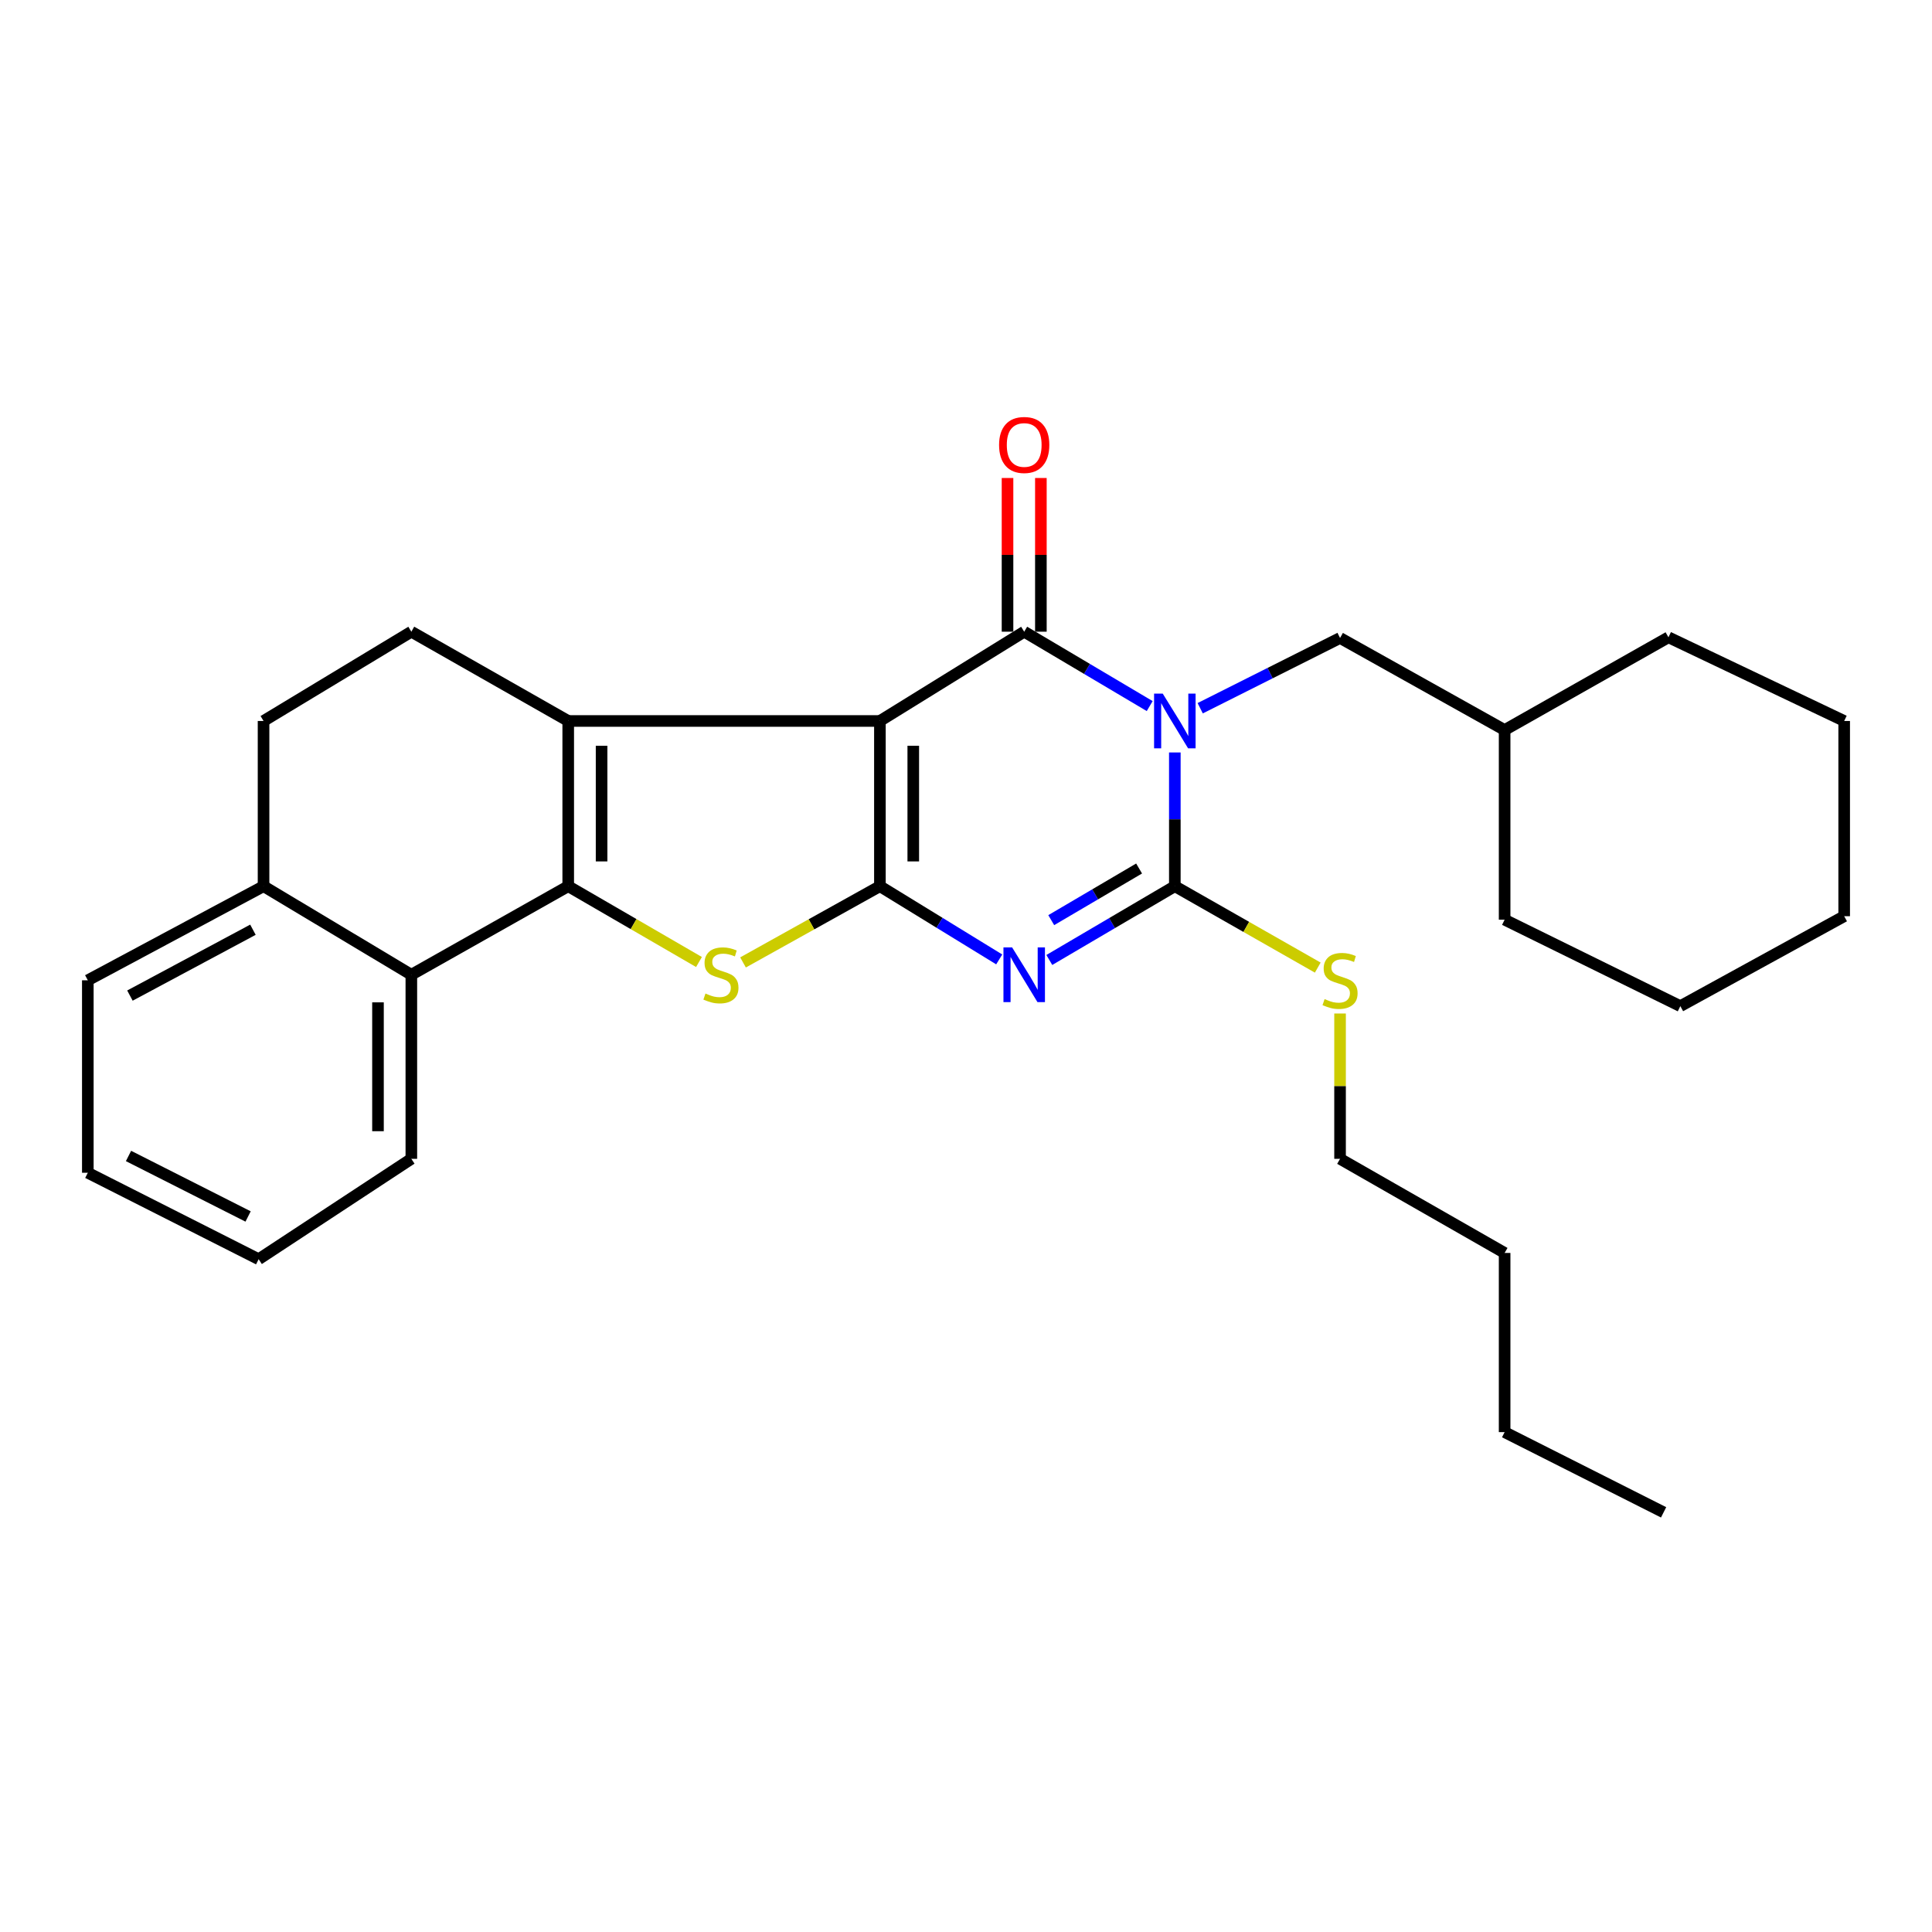 <?xml version='1.0' encoding='iso-8859-1'?>
<svg version='1.1' baseProfile='full'
              xmlns='http://www.w3.org/2000/svg'
                      xmlns:rdkit='http://www.rdkit.org/xml'
                      xmlns:xlink='http://www.w3.org/1999/xlink'
                  xml:space='preserve'
width='1000px' height='1000px' viewBox='0 0 1000 1000'>
<!-- END OF HEADER -->
<rect style='opacity:1.0;fill:#FFFFFF;stroke:none' width='1000' height='1000' x='0' y='0'> </rect>
<path class='bond-1' d='M 455.438,373.177 L 455.438,458.695' style='fill:none;fill-rule:evenodd;stroke:#000000;stroke-width:6px;stroke-linecap:butt;stroke-linejoin:miter;stroke-opacity:1' />
<path class='bond-1' d='M 472.706,386.005 L 472.706,445.867' style='fill:none;fill-rule:evenodd;stroke:#000000;stroke-width:6px;stroke-linecap:butt;stroke-linejoin:miter;stroke-opacity:1' />
<path class='bond-2' d='M 455.438,373.177 L 530.124,326.965' style='fill:none;fill-rule:evenodd;stroke:#000000;stroke-width:6px;stroke-linecap:butt;stroke-linejoin:miter;stroke-opacity:1' />
<path class='bond-4' d='M 455.438,373.177 L 294.111,373.177' style='fill:none;fill-rule:evenodd;stroke:#000000;stroke-width:6px;stroke-linecap:butt;stroke-linejoin:miter;stroke-opacity:1' />
<path class='bond-0' d='M 595.085,365.468 L 562.605,346.216' style='fill:none;fill-rule:evenodd;stroke:#0000FF;stroke-width:6px;stroke-linecap:butt;stroke-linejoin:miter;stroke-opacity:1' />
<path class='bond-0' d='M 562.605,346.216 L 530.124,326.965' style='fill:none;fill-rule:evenodd;stroke:#000000;stroke-width:6px;stroke-linecap:butt;stroke-linejoin:miter;stroke-opacity:1' />
<path class='bond-6' d='M 608.091,389.475 L 608.091,424.085' style='fill:none;fill-rule:evenodd;stroke:#0000FF;stroke-width:6px;stroke-linecap:butt;stroke-linejoin:miter;stroke-opacity:1' />
<path class='bond-6' d='M 608.091,424.085 L 608.091,458.695' style='fill:none;fill-rule:evenodd;stroke:#000000;stroke-width:6px;stroke-linecap:butt;stroke-linejoin:miter;stroke-opacity:1' />
<path class='bond-10' d='M 621.224,366.58 L 657.416,348.398' style='fill:none;fill-rule:evenodd;stroke:#0000FF;stroke-width:6px;stroke-linecap:butt;stroke-linejoin:miter;stroke-opacity:1' />
<path class='bond-10' d='M 657.416,348.398 L 693.609,330.217' style='fill:none;fill-rule:evenodd;stroke:#000000;stroke-width:6px;stroke-linecap:butt;stroke-linejoin:miter;stroke-opacity:1' />
<path class='bond-3' d='M 455.438,458.695 L 486.315,477.642' style='fill:none;fill-rule:evenodd;stroke:#000000;stroke-width:6px;stroke-linecap:butt;stroke-linejoin:miter;stroke-opacity:1' />
<path class='bond-3' d='M 486.315,477.642 L 517.193,496.589' style='fill:none;fill-rule:evenodd;stroke:#0000FF;stroke-width:6px;stroke-linecap:butt;stroke-linejoin:miter;stroke-opacity:1' />
<path class='bond-7' d='M 455.438,458.695 L 420.013,478.425' style='fill:none;fill-rule:evenodd;stroke:#000000;stroke-width:6px;stroke-linecap:butt;stroke-linejoin:miter;stroke-opacity:1' />
<path class='bond-7' d='M 420.013,478.425 L 384.588,498.155' style='fill:none;fill-rule:evenodd;stroke:#CCCC00;stroke-width:6px;stroke-linecap:butt;stroke-linejoin:miter;stroke-opacity:1' />
<path class='bond-11' d='M 538.758,326.965 L 538.758,287.188' style='fill:none;fill-rule:evenodd;stroke:#000000;stroke-width:6px;stroke-linecap:butt;stroke-linejoin:miter;stroke-opacity:1' />
<path class='bond-11' d='M 538.758,287.188 L 538.758,247.41' style='fill:none;fill-rule:evenodd;stroke:#FF0000;stroke-width:6px;stroke-linecap:butt;stroke-linejoin:miter;stroke-opacity:1' />
<path class='bond-11' d='M 521.49,326.965 L 521.49,287.188' style='fill:none;fill-rule:evenodd;stroke:#000000;stroke-width:6px;stroke-linecap:butt;stroke-linejoin:miter;stroke-opacity:1' />
<path class='bond-11' d='M 521.49,287.188 L 521.49,247.41' style='fill:none;fill-rule:evenodd;stroke:#FF0000;stroke-width:6px;stroke-linecap:butt;stroke-linejoin:miter;stroke-opacity:1' />
<path class='bond-30' d='M 543.125,496.881 L 575.608,477.788' style='fill:none;fill-rule:evenodd;stroke:#0000FF;stroke-width:6px;stroke-linecap:butt;stroke-linejoin:miter;stroke-opacity:1' />
<path class='bond-30' d='M 575.608,477.788 L 608.091,458.695' style='fill:none;fill-rule:evenodd;stroke:#000000;stroke-width:6px;stroke-linecap:butt;stroke-linejoin:miter;stroke-opacity:1' />
<path class='bond-30' d='M 544.119,476.266 L 566.857,462.901' style='fill:none;fill-rule:evenodd;stroke:#0000FF;stroke-width:6px;stroke-linecap:butt;stroke-linejoin:miter;stroke-opacity:1' />
<path class='bond-30' d='M 566.857,462.901 L 589.596,449.535' style='fill:none;fill-rule:evenodd;stroke:#000000;stroke-width:6px;stroke-linecap:butt;stroke-linejoin:miter;stroke-opacity:1' />
<path class='bond-5' d='M 294.111,373.177 L 294.111,458.695' style='fill:none;fill-rule:evenodd;stroke:#000000;stroke-width:6px;stroke-linecap:butt;stroke-linejoin:miter;stroke-opacity:1' />
<path class='bond-5' d='M 311.38,386.005 L 311.38,445.867' style='fill:none;fill-rule:evenodd;stroke:#000000;stroke-width:6px;stroke-linecap:butt;stroke-linejoin:miter;stroke-opacity:1' />
<path class='bond-9' d='M 294.111,373.177 L 212.911,326.965' style='fill:none;fill-rule:evenodd;stroke:#000000;stroke-width:6px;stroke-linecap:butt;stroke-linejoin:miter;stroke-opacity:1' />
<path class='bond-8' d='M 294.111,458.695 L 212.911,504.523' style='fill:none;fill-rule:evenodd;stroke:#000000;stroke-width:6px;stroke-linecap:butt;stroke-linejoin:miter;stroke-opacity:1' />
<path class='bond-29' d='M 294.111,458.695 L 327.95,478.314' style='fill:none;fill-rule:evenodd;stroke:#000000;stroke-width:6px;stroke-linecap:butt;stroke-linejoin:miter;stroke-opacity:1' />
<path class='bond-29' d='M 327.95,478.314 L 361.789,497.934' style='fill:none;fill-rule:evenodd;stroke:#CCCC00;stroke-width:6px;stroke-linecap:butt;stroke-linejoin:miter;stroke-opacity:1' />
<path class='bond-13' d='M 608.091,458.695 L 645.08,479.761' style='fill:none;fill-rule:evenodd;stroke:#000000;stroke-width:6px;stroke-linecap:butt;stroke-linejoin:miter;stroke-opacity:1' />
<path class='bond-13' d='M 645.08,479.761 L 682.068,500.828' style='fill:none;fill-rule:evenodd;stroke:#CCCC00;stroke-width:6px;stroke-linecap:butt;stroke-linejoin:miter;stroke-opacity:1' />
<path class='bond-16' d='M 212.911,504.523 L 212.911,599.807' style='fill:none;fill-rule:evenodd;stroke:#000000;stroke-width:6px;stroke-linecap:butt;stroke-linejoin:miter;stroke-opacity:1' />
<path class='bond-16' d='M 195.643,518.816 L 195.643,585.514' style='fill:none;fill-rule:evenodd;stroke:#000000;stroke-width:6px;stroke-linecap:butt;stroke-linejoin:miter;stroke-opacity:1' />
<path class='bond-31' d='M 212.911,504.523 L 136.412,458.695' style='fill:none;fill-rule:evenodd;stroke:#000000;stroke-width:6px;stroke-linecap:butt;stroke-linejoin:miter;stroke-opacity:1' />
<path class='bond-14' d='M 212.911,326.965 L 136.412,373.177' style='fill:none;fill-rule:evenodd;stroke:#000000;stroke-width:6px;stroke-linecap:butt;stroke-linejoin:miter;stroke-opacity:1' />
<path class='bond-15' d='M 693.609,330.217 L 778.79,377.859' style='fill:none;fill-rule:evenodd;stroke:#000000;stroke-width:6px;stroke-linecap:butt;stroke-linejoin:miter;stroke-opacity:1' />
<path class='bond-12' d='M 136.412,458.695 L 136.412,373.177' style='fill:none;fill-rule:evenodd;stroke:#000000;stroke-width:6px;stroke-linecap:butt;stroke-linejoin:miter;stroke-opacity:1' />
<path class='bond-17' d='M 136.412,458.695 L 45.455,507.401' style='fill:none;fill-rule:evenodd;stroke:#000000;stroke-width:6px;stroke-linecap:butt;stroke-linejoin:miter;stroke-opacity:1' />
<path class='bond-17' d='M 130.92,481.224 L 67.25,515.319' style='fill:none;fill-rule:evenodd;stroke:#000000;stroke-width:6px;stroke-linecap:butt;stroke-linejoin:miter;stroke-opacity:1' />
<path class='bond-18' d='M 693.609,524.591 L 693.609,562.199' style='fill:none;fill-rule:evenodd;stroke:#CCCC00;stroke-width:6px;stroke-linecap:butt;stroke-linejoin:miter;stroke-opacity:1' />
<path class='bond-18' d='M 693.609,562.199 L 693.609,599.807' style='fill:none;fill-rule:evenodd;stroke:#000000;stroke-width:6px;stroke-linecap:butt;stroke-linejoin:miter;stroke-opacity:1' />
<path class='bond-19' d='M 778.79,377.859 L 778.79,476.03' style='fill:none;fill-rule:evenodd;stroke:#000000;stroke-width:6px;stroke-linecap:butt;stroke-linejoin:miter;stroke-opacity:1' />
<path class='bond-20' d='M 778.79,377.859 L 863.588,329.862' style='fill:none;fill-rule:evenodd;stroke:#000000;stroke-width:6px;stroke-linecap:butt;stroke-linejoin:miter;stroke-opacity:1' />
<path class='bond-23' d='M 212.911,599.807 L 133.879,651.766' style='fill:none;fill-rule:evenodd;stroke:#000000;stroke-width:6px;stroke-linecap:butt;stroke-linejoin:miter;stroke-opacity:1' />
<path class='bond-25' d='M 45.455,507.401 L 45.455,607.021' style='fill:none;fill-rule:evenodd;stroke:#000000;stroke-width:6px;stroke-linecap:butt;stroke-linejoin:miter;stroke-opacity:1' />
<path class='bond-21' d='M 693.609,599.807 L 778.79,648.523' style='fill:none;fill-rule:evenodd;stroke:#000000;stroke-width:6px;stroke-linecap:butt;stroke-linejoin:miter;stroke-opacity:1' />
<path class='bond-27' d='M 778.79,476.03 L 869.738,520.775' style='fill:none;fill-rule:evenodd;stroke:#000000;stroke-width:6px;stroke-linecap:butt;stroke-linejoin:miter;stroke-opacity:1' />
<path class='bond-26' d='M 863.588,329.862 L 954.545,373.177' style='fill:none;fill-rule:evenodd;stroke:#000000;stroke-width:6px;stroke-linecap:butt;stroke-linejoin:miter;stroke-opacity:1' />
<path class='bond-22' d='M 778.79,648.523 L 778.79,741.265' style='fill:none;fill-rule:evenodd;stroke:#000000;stroke-width:6px;stroke-linecap:butt;stroke-linejoin:miter;stroke-opacity:1' />
<path class='bond-24' d='M 778.79,741.265 L 861.075,782.786' style='fill:none;fill-rule:evenodd;stroke:#000000;stroke-width:6px;stroke-linecap:butt;stroke-linejoin:miter;stroke-opacity:1' />
<path class='bond-32' d='M 133.879,651.766 L 45.455,607.021' style='fill:none;fill-rule:evenodd;stroke:#000000;stroke-width:6px;stroke-linecap:butt;stroke-linejoin:miter;stroke-opacity:1' />
<path class='bond-32' d='M 128.412,629.646 L 66.515,598.325' style='fill:none;fill-rule:evenodd;stroke:#000000;stroke-width:6px;stroke-linecap:butt;stroke-linejoin:miter;stroke-opacity:1' />
<path class='bond-28' d='M 954.545,373.177 L 954.545,474.227' style='fill:none;fill-rule:evenodd;stroke:#000000;stroke-width:6px;stroke-linecap:butt;stroke-linejoin:miter;stroke-opacity:1' />
<path class='bond-33' d='M 869.738,520.775 L 954.545,474.227' style='fill:none;fill-rule:evenodd;stroke:#000000;stroke-width:6px;stroke-linecap:butt;stroke-linejoin:miter;stroke-opacity:1' />
<path  class='atom-1' d='M 601.831 359.017
L 611.111 374.017
Q 612.031 375.497, 613.511 378.177
Q 614.991 380.857, 615.071 381.017
L 615.071 359.017
L 618.831 359.017
L 618.831 387.337
L 614.951 387.337
L 604.991 370.937
Q 603.831 369.017, 602.591 366.817
Q 601.391 364.617, 601.031 363.937
L 601.031 387.337
L 597.351 387.337
L 597.351 359.017
L 601.831 359.017
' fill='#0000FF'/>
<path  class='atom-4' d='M 523.864 490.363
L 533.144 505.363
Q 534.064 506.843, 535.544 509.523
Q 537.024 512.203, 537.104 512.363
L 537.104 490.363
L 540.864 490.363
L 540.864 518.683
L 536.984 518.683
L 527.024 502.283
Q 525.864 500.363, 524.624 498.163
Q 523.424 495.963, 523.064 495.283
L 523.064 518.683
L 519.384 518.683
L 519.384 490.363
L 523.864 490.363
' fill='#0000FF'/>
<path  class='atom-8' d='M 365.153 514.243
Q 365.473 514.363, 366.793 514.923
Q 368.113 515.483, 369.553 515.843
Q 371.033 516.163, 372.473 516.163
Q 375.153 516.163, 376.713 514.883
Q 378.273 513.563, 378.273 511.283
Q 378.273 509.723, 377.473 508.763
Q 376.713 507.803, 375.513 507.283
Q 374.313 506.763, 372.313 506.163
Q 369.793 505.403, 368.273 504.683
Q 366.793 503.963, 365.713 502.443
Q 364.673 500.923, 364.673 498.363
Q 364.673 494.803, 367.073 492.603
Q 369.513 490.403, 374.313 490.403
Q 377.593 490.403, 381.313 491.963
L 380.393 495.043
Q 376.993 493.643, 374.433 493.643
Q 371.673 493.643, 370.153 494.803
Q 368.633 495.923, 368.673 497.883
Q 368.673 499.403, 369.433 500.323
Q 370.233 501.243, 371.353 501.763
Q 372.513 502.283, 374.433 502.883
Q 376.993 503.683, 378.513 504.483
Q 380.033 505.283, 381.113 506.923
Q 382.233 508.523, 382.233 511.283
Q 382.233 515.203, 379.593 517.323
Q 376.993 519.403, 372.633 519.403
Q 370.113 519.403, 368.193 518.843
Q 366.313 518.323, 364.073 517.403
L 365.153 514.243
' fill='#CCCC00'/>
<path  class='atom-12' d='M 517.124 230.312
Q 517.124 223.512, 520.484 219.712
Q 523.844 215.912, 530.124 215.912
Q 536.404 215.912, 539.764 219.712
Q 543.124 223.512, 543.124 230.312
Q 543.124 237.192, 539.724 241.112
Q 536.324 244.992, 530.124 244.992
Q 523.884 244.992, 520.484 241.112
Q 517.124 237.232, 517.124 230.312
M 530.124 241.792
Q 534.444 241.792, 536.764 238.912
Q 539.124 235.992, 539.124 230.312
Q 539.124 224.752, 536.764 221.952
Q 534.444 219.112, 530.124 219.112
Q 525.804 219.112, 523.444 221.912
Q 521.124 224.712, 521.124 230.312
Q 521.124 236.032, 523.444 238.912
Q 525.804 241.792, 530.124 241.792
' fill='#FF0000'/>
<path  class='atom-14' d='M 685.609 517.121
Q 685.929 517.241, 687.249 517.801
Q 688.569 518.361, 690.009 518.721
Q 691.489 519.041, 692.929 519.041
Q 695.609 519.041, 697.169 517.761
Q 698.729 516.441, 698.729 514.161
Q 698.729 512.601, 697.929 511.641
Q 697.169 510.681, 695.969 510.161
Q 694.769 509.641, 692.769 509.041
Q 690.249 508.281, 688.729 507.561
Q 687.249 506.841, 686.169 505.321
Q 685.129 503.801, 685.129 501.241
Q 685.129 497.681, 687.529 495.481
Q 689.969 493.281, 694.769 493.281
Q 698.049 493.281, 701.769 494.841
L 700.849 497.921
Q 697.449 496.521, 694.889 496.521
Q 692.129 496.521, 690.609 497.681
Q 689.089 498.801, 689.129 500.761
Q 689.129 502.281, 689.889 503.201
Q 690.689 504.121, 691.809 504.641
Q 692.969 505.161, 694.889 505.761
Q 697.449 506.561, 698.969 507.361
Q 700.489 508.161, 701.569 509.801
Q 702.689 511.401, 702.689 514.161
Q 702.689 518.081, 700.049 520.201
Q 697.449 522.281, 693.089 522.281
Q 690.569 522.281, 688.649 521.721
Q 686.769 521.201, 684.529 520.281
L 685.609 517.121
' fill='#CCCC00'/>
</svg>
